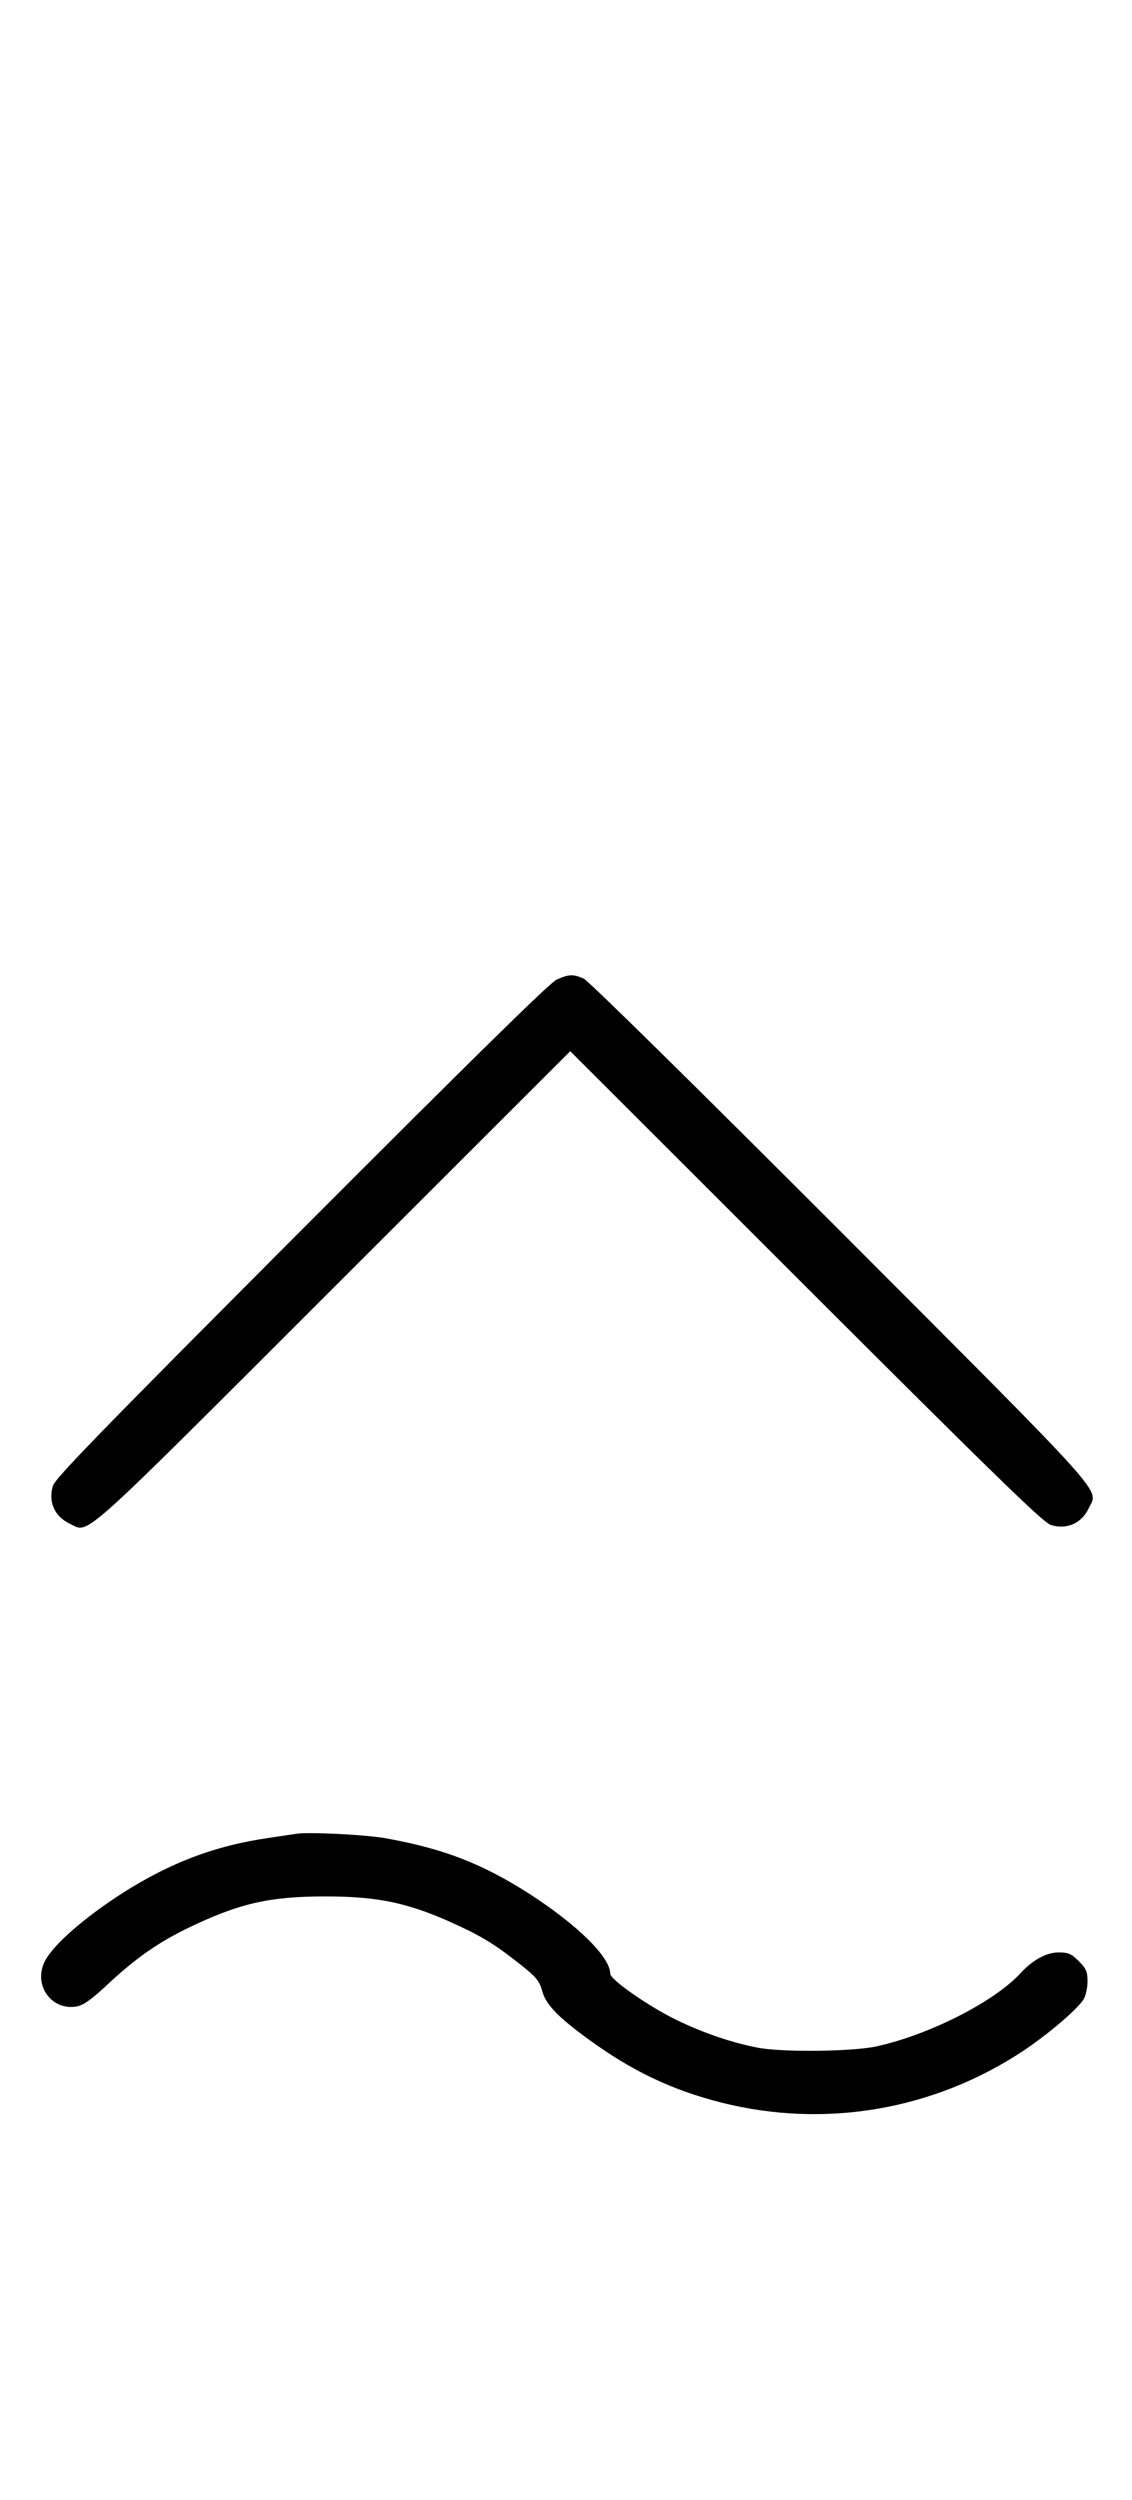 <?xml version="1.0" standalone="no"?>
<!DOCTYPE svg PUBLIC "-//W3C//DTD SVG 20010904//EN"
 "http://www.w3.org/TR/2001/REC-SVG-20010904/DTD/svg10.dtd">
<svg version="1.0" xmlns="http://www.w3.org/2000/svg"
 width="453pt" height="1000pt" viewBox="0 0 453 1000"
 preserveAspectRatio="xMidYMid meet">
<g transform="translate(0,1000) scale(0.1,-0.1)"
fill="#000000" stroke="none">
<path d="M1182 2664 c-14 -2 -59 -9 -100 -15 -220 -31 -402 -100 -597 -225 -150 -97 -271 -203 -305 -268 -49 -95 25 -201 128 -182 26 5 58 28 113 79 118 111 206 173 326 232 208 101 330 129 555 129 217 0 340 -27 537 -119 100 -47 153 -81 253 -161 55 -44 67 -60 78 -99 14 -53 63 -104 187 -194 173 -126 333 -202 531 -252 414 -104 849 -30 1208 208 100 67 215 165 240 205 9 14 16 47 16 72 0 39 -5 51 -35 81 -30 30 -42 35 -81 35 -48 0 -104 -30 -154 -85 -106 -114 -365 -245 -575 -291 -98 -21 -377 -24 -475 -5 -104 20 -218 59 -325 111 -111 54 -265 161 -265 185 0 66 -131 195 -323 319 -189 121 -341 180 -572 222 -80 15 -318 27 -365 18z"/>
<path d="M2227 6081 c-28 -13 -345 -325 -1021 -1002 -792 -794 -984 -991 -994 -1022 -20 -64 6 -123 67 -152 80 -38 18 -93 1055 943 l948 947 942 -941 c761 -760 950 -944 981 -954 64 -20 123 6 152 67 38 80 98 14 -993 1107 -583 583 -1010 1004 -1029 1012 -42 18 -60 17 -108 -5z"/>
</g>
</svg>

